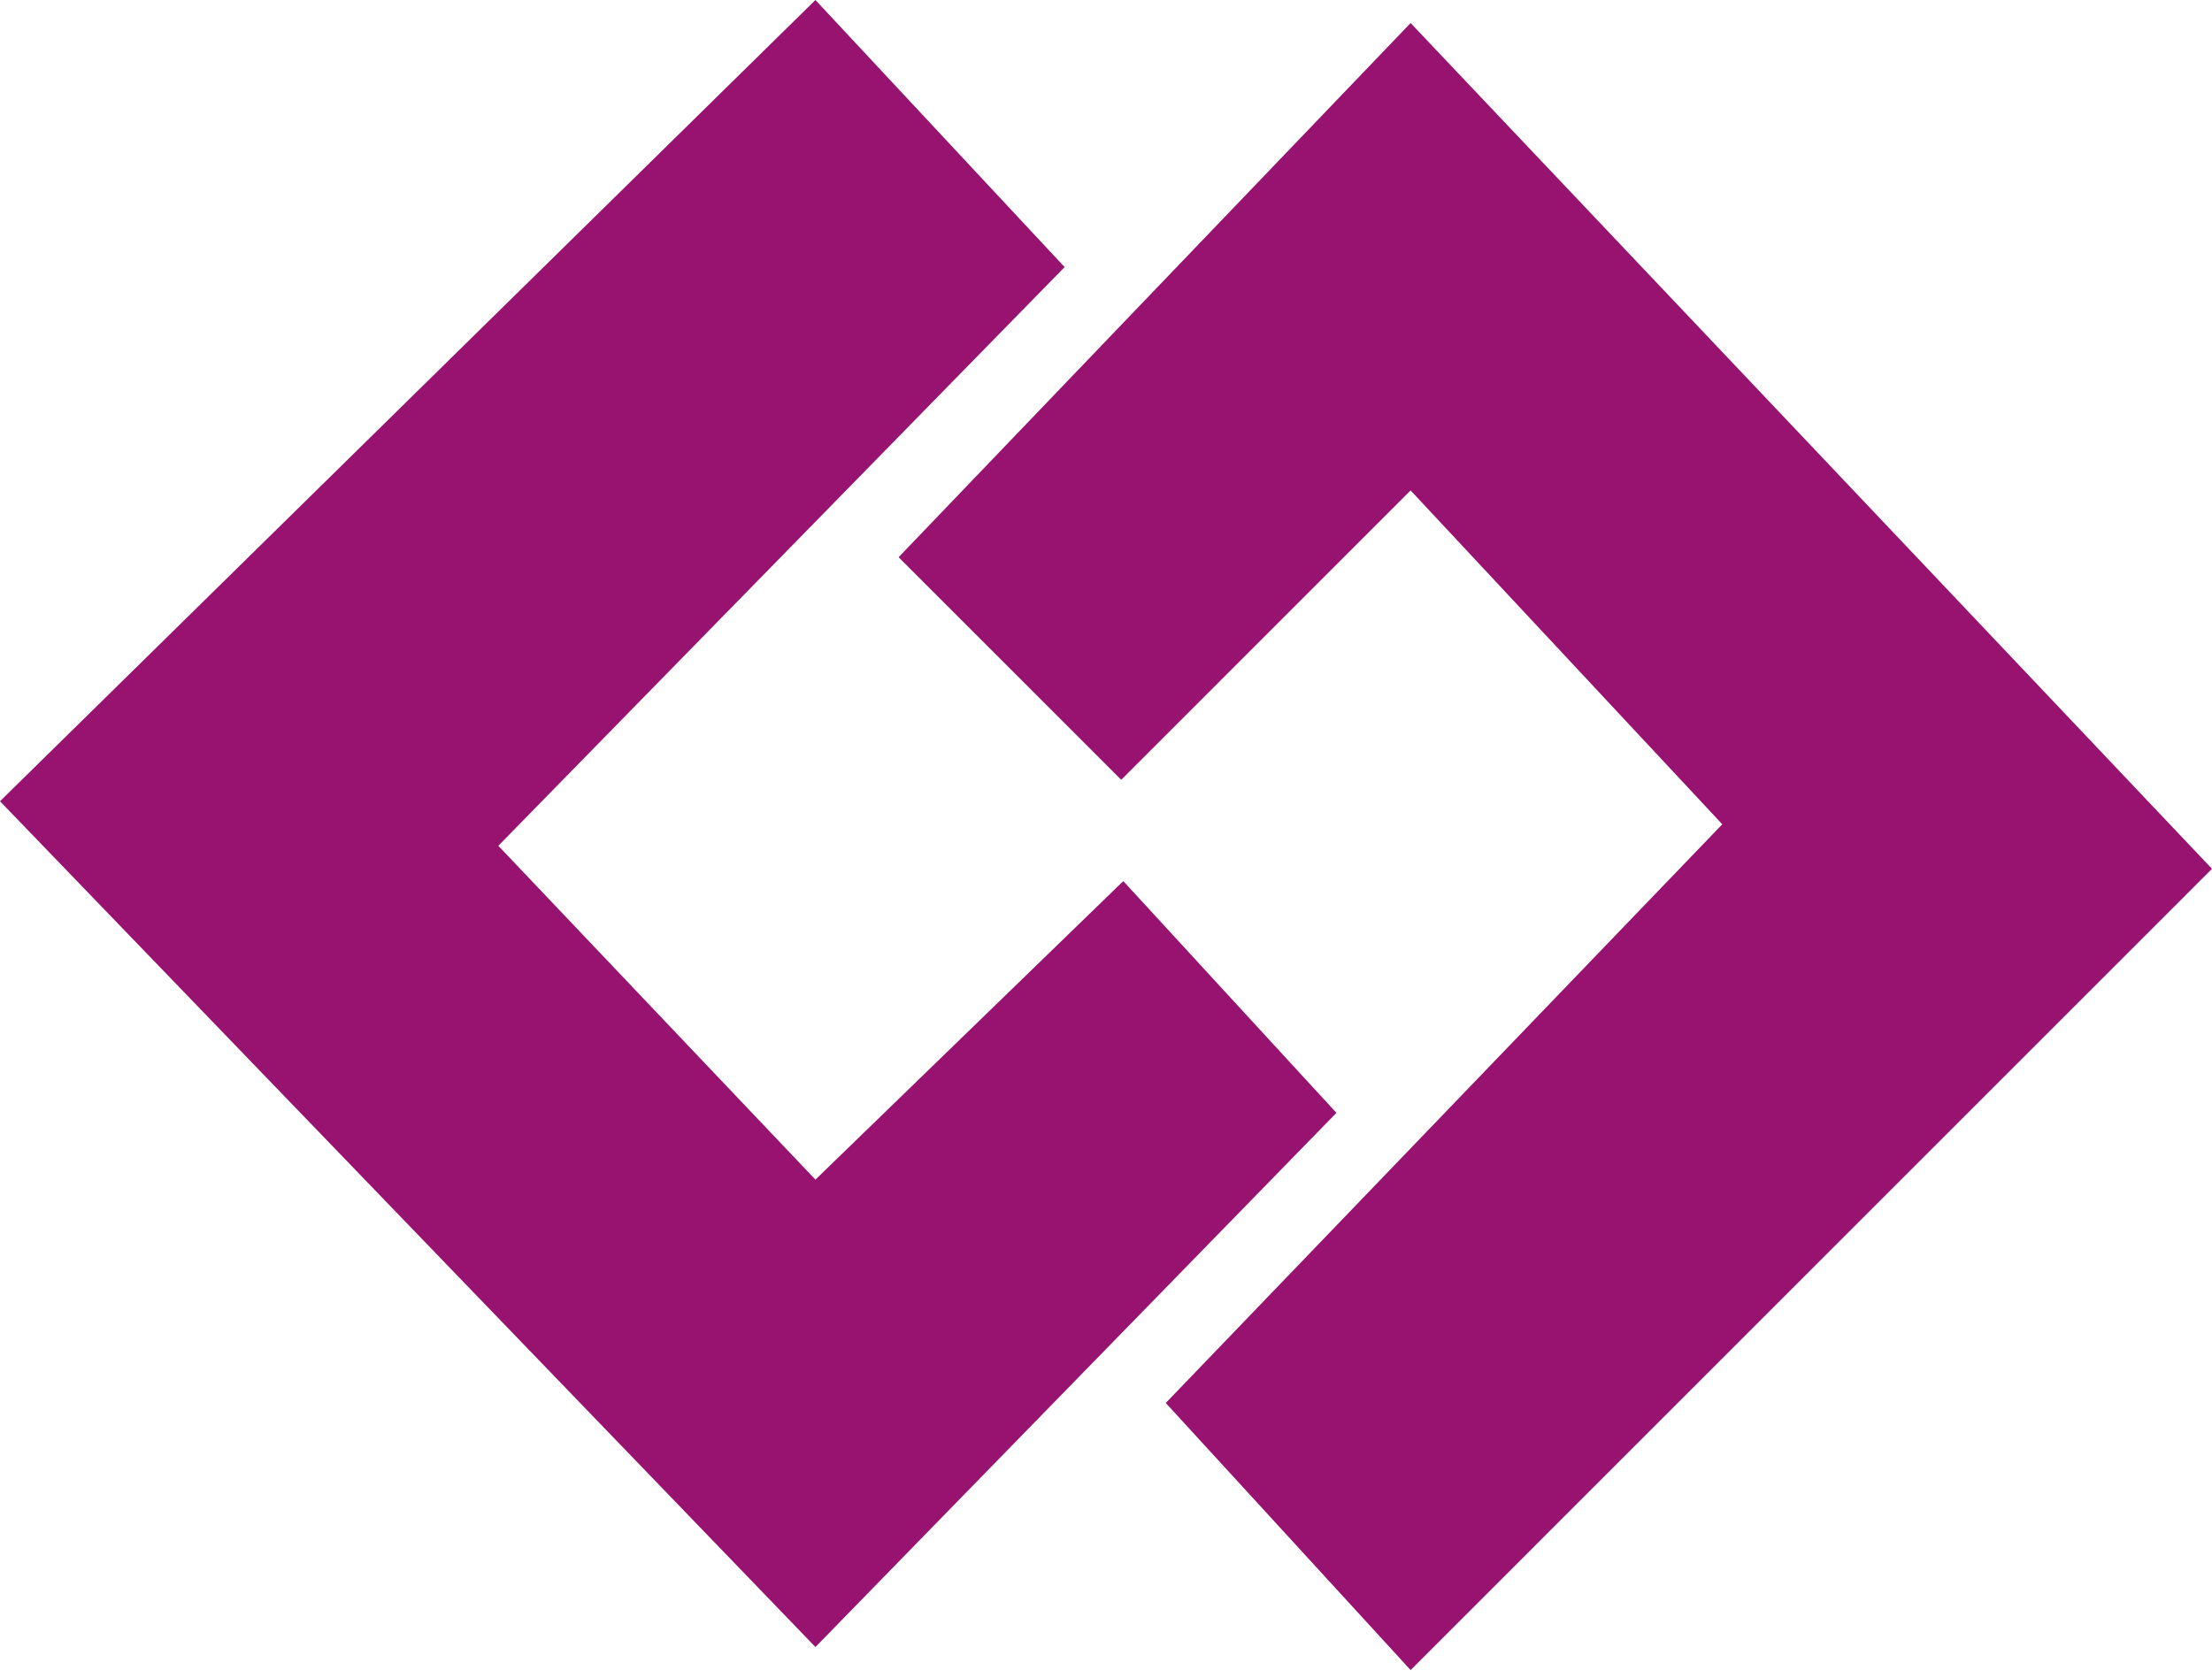 <svg xmlns="http://www.w3.org/2000/svg" width="58" height="44" viewBox="0 0 58 44" fill="none"><path d="M21.381 0L27.915 7.005L13.066 22.183L21.381 30.939L29.453 23.109L35.042 29.188L21.381 43.198L0 21.015L21.381 0Z" fill="#981370"></path><path d="M36.987 43.802L30.567 36.797L45.159 21.619L36.987 12.863L29.399 20.452L23.562 14.614L36.987 0.604L58 22.787L36.987 43.802Z" fill="#981370"></path></svg>